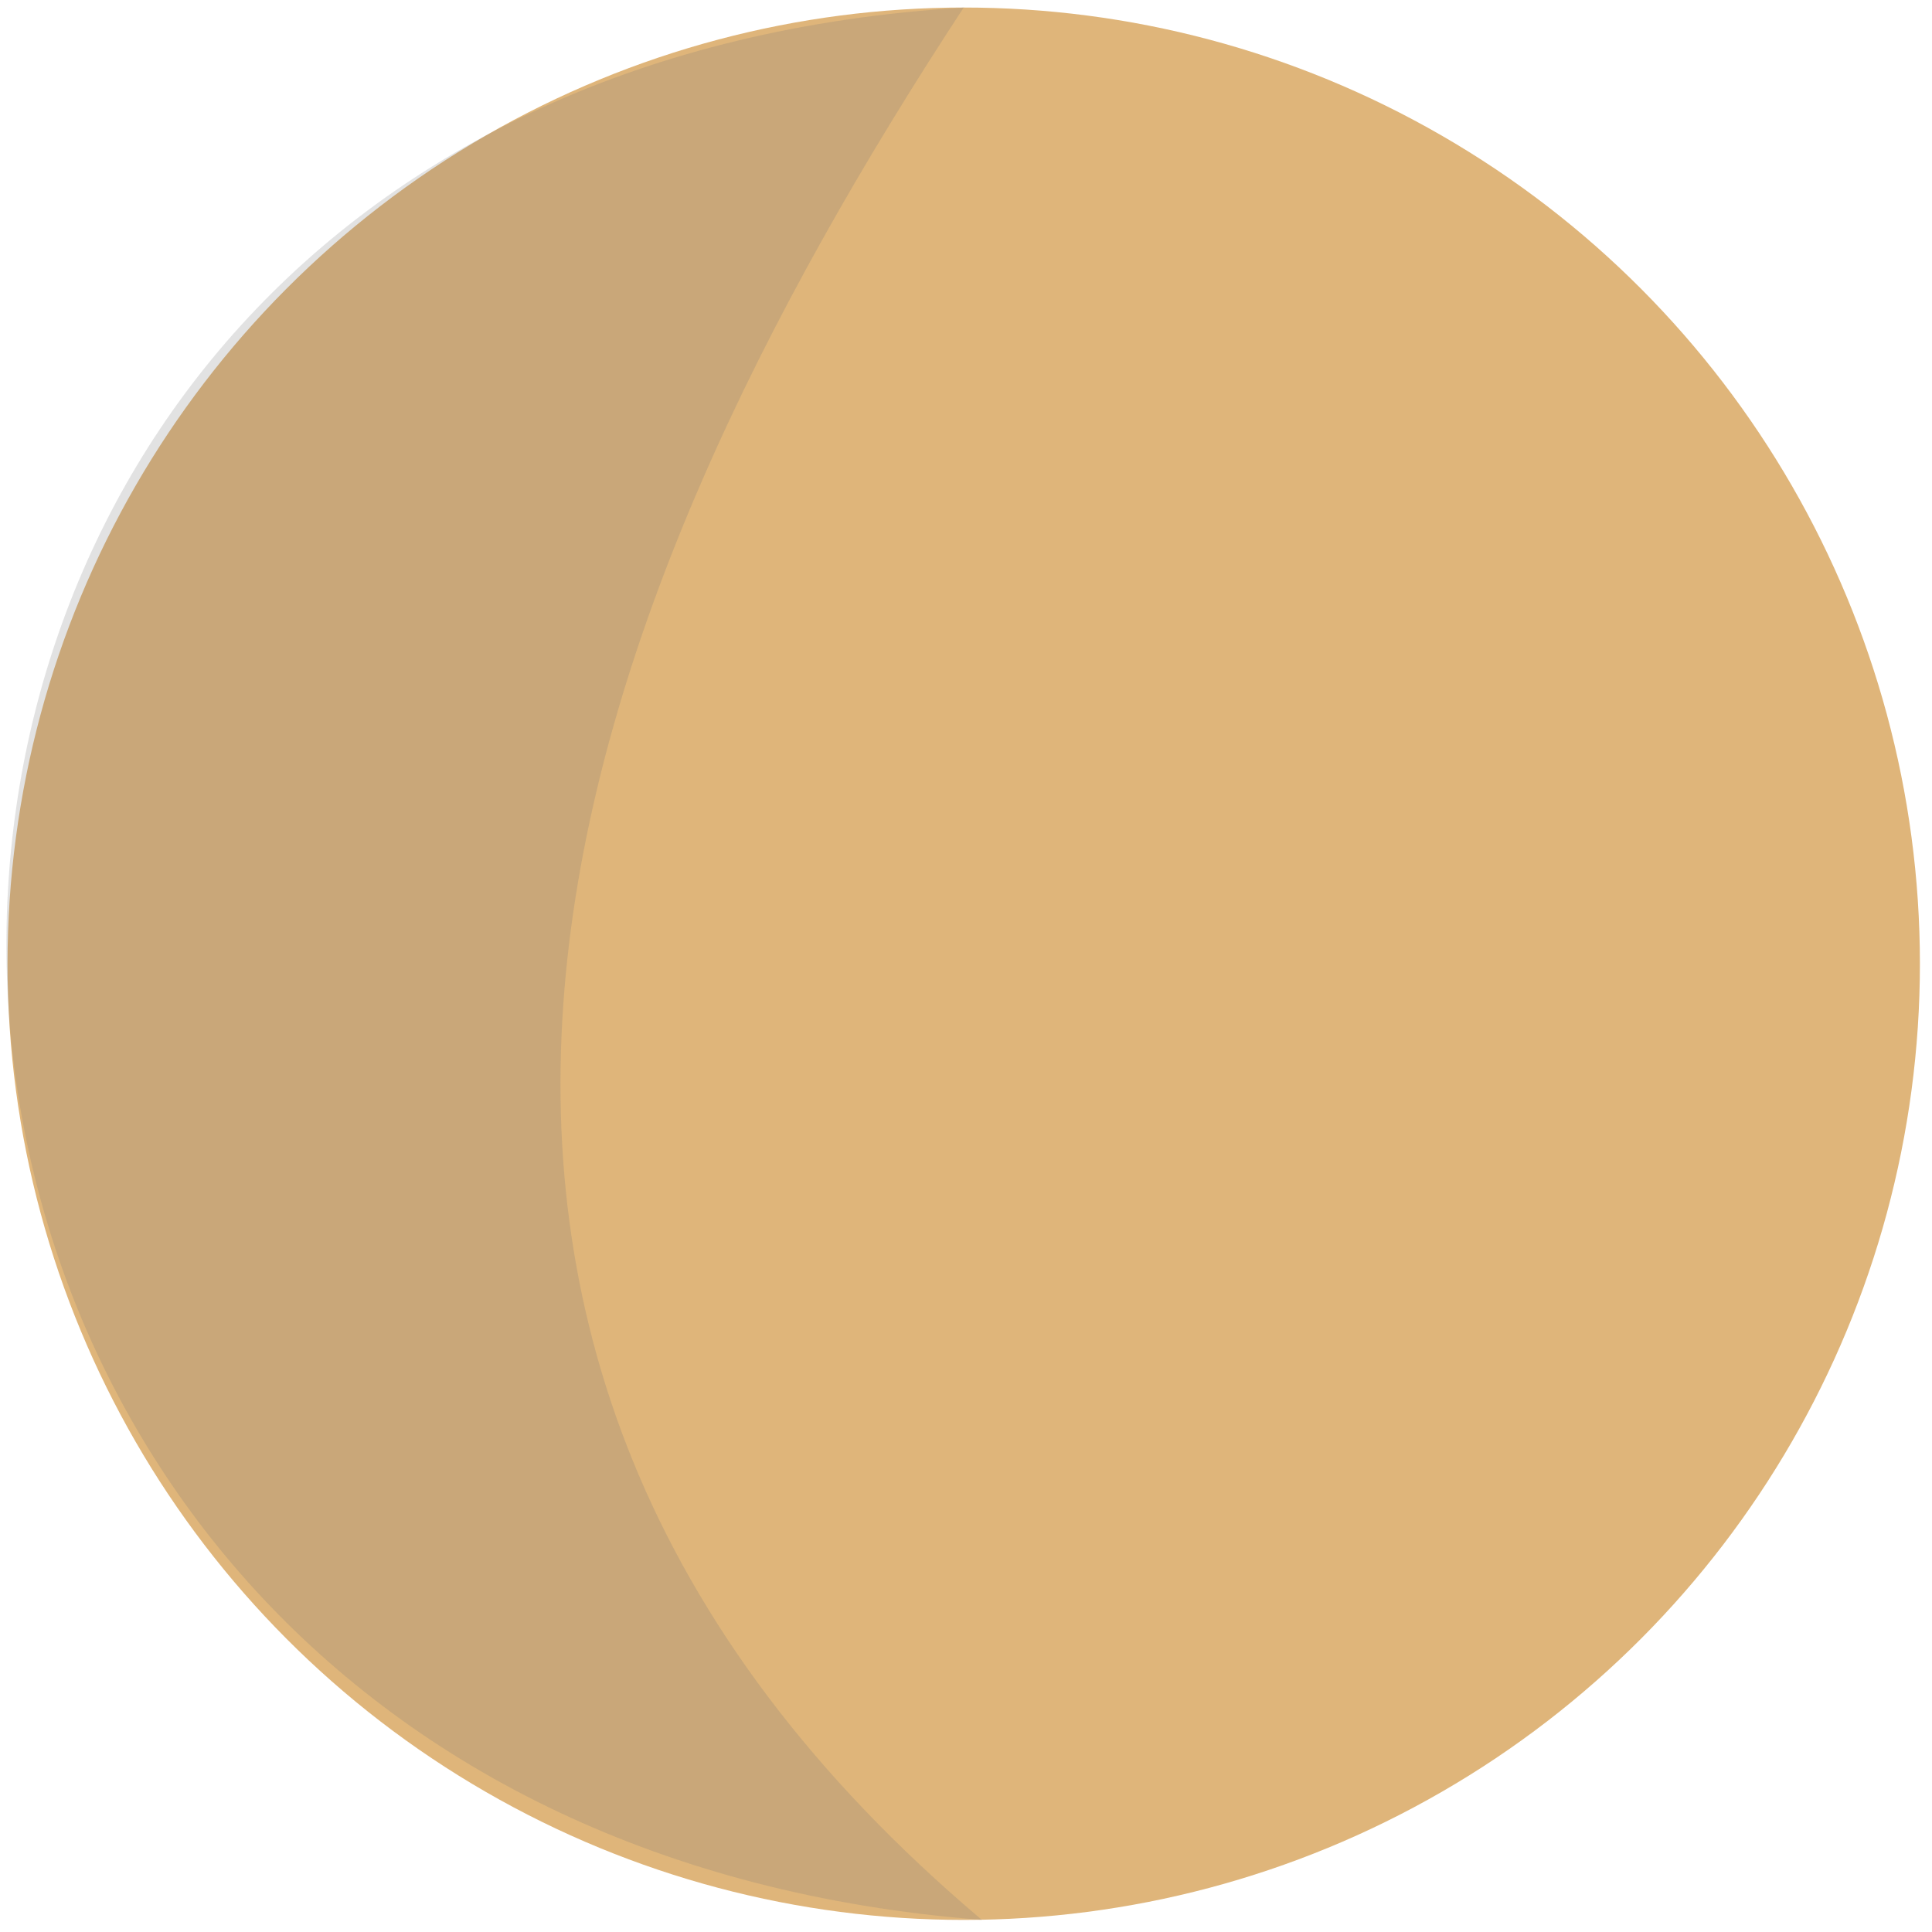 <?xml version="1.0" encoding="UTF-8" standalone="no"?><!DOCTYPE svg PUBLIC "-//W3C//DTD SVG 1.1//EN" "http://www.w3.org/Graphics/SVG/1.1/DTD/svg11.dtd"><svg width="100%" height="100%" viewBox="0 0 51 51" version="1.1" xmlns="http://www.w3.org/2000/svg" xmlns:xlink="http://www.w3.org/1999/xlink" xml:space="preserve" xmlns:serif="http://www.serif.com/" style="fill-rule:evenodd;clip-rule:evenodd;stroke-linejoin:round;stroke-miterlimit:2;"><g id="Venus"><circle cx="25.44" cy="25.44" r="25.241" style="fill:#dfb57a;"/><path d="M25.44,0.199c-34.082,2.062 -33.462,47.844 0.48,50.482c-18.133,-15.312 -10.997,-34.447 -0.48,-50.482Z" style="fill:#757575;fill-opacity:0.21;"/></g></svg>